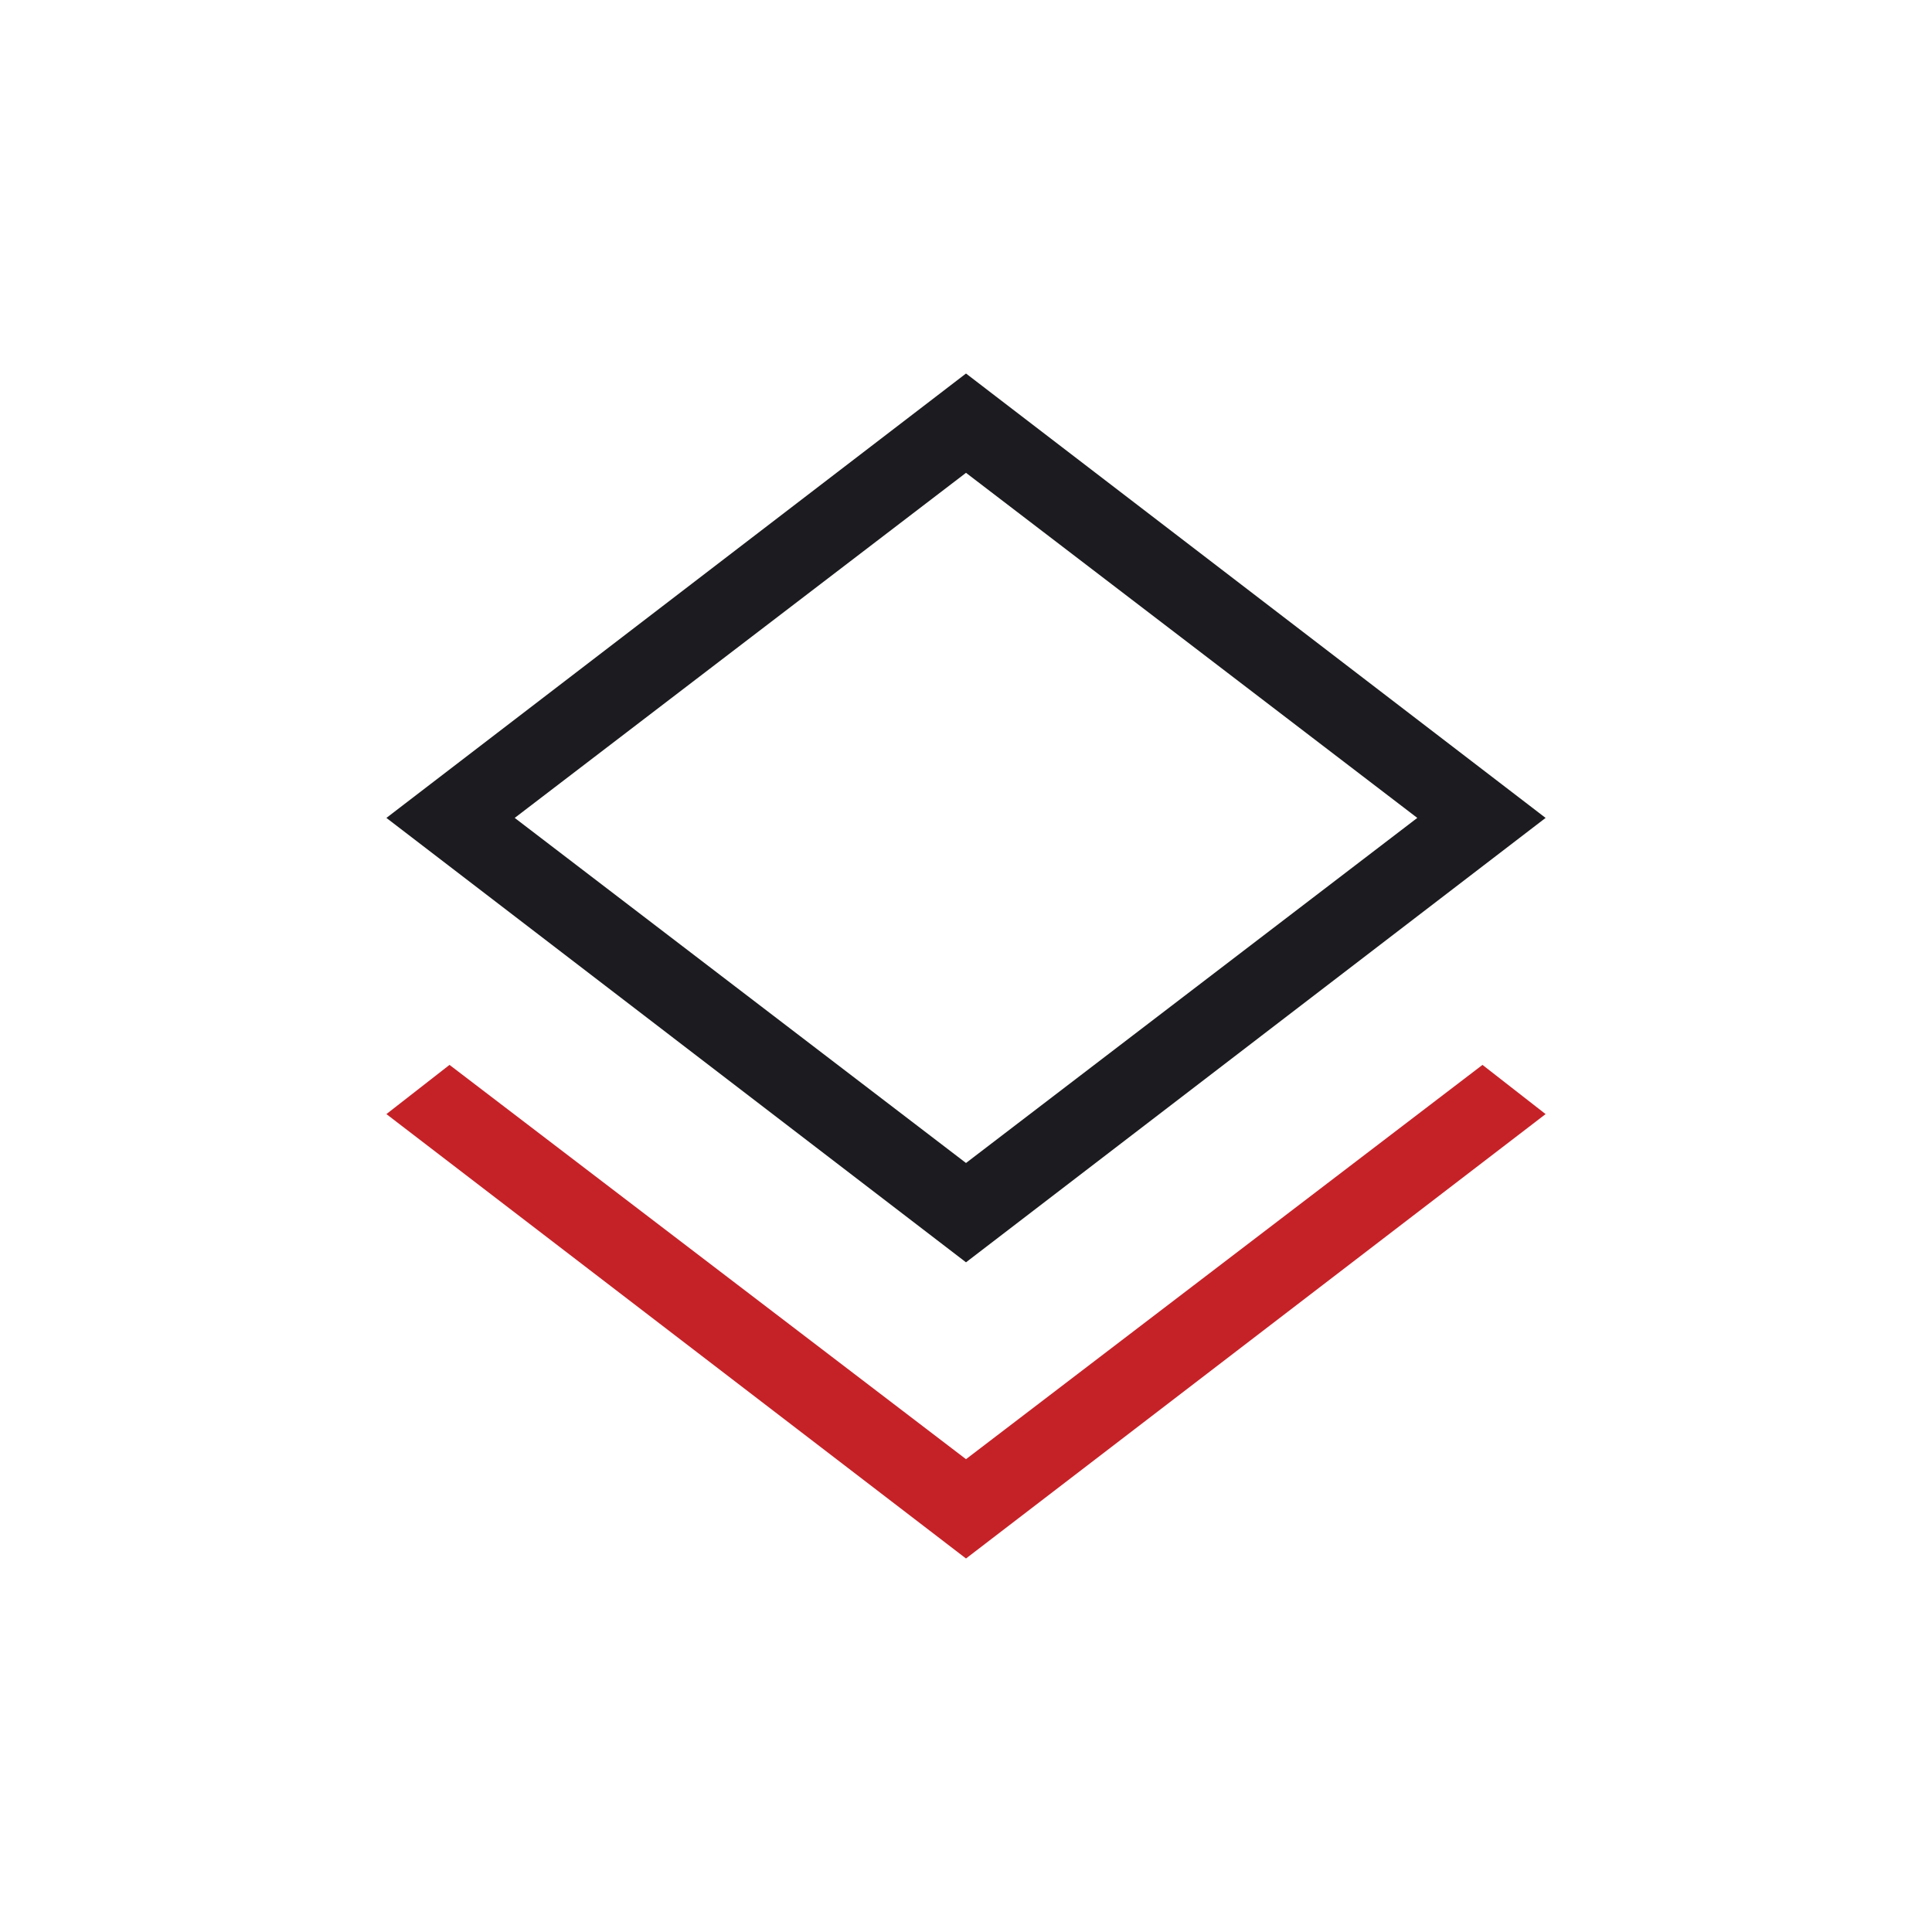 <svg width="75" height="75" viewBox="0 0 75 75" fill="none" xmlns="http://www.w3.org/2000/svg">
<g id="icon-layers">
<g id="layers">
<path fill-rule="evenodd" clip-rule="evenodd" d="M15 31.751L37.5 49.003L60 31.751L37.5 14.5L15 31.751ZM55.019 31.751L37.5 45.147L19.981 31.751L37.5 18.355L55.019 31.751Z" fill="#1C1B1F"/>
<path d="M37.5 60.5L15 43.249L17.45 41.339L37.5 56.645L57.55 41.339L60 43.249L37.5 60.5Z" fill="#C52228"/>
</g>
</g>
</svg>
